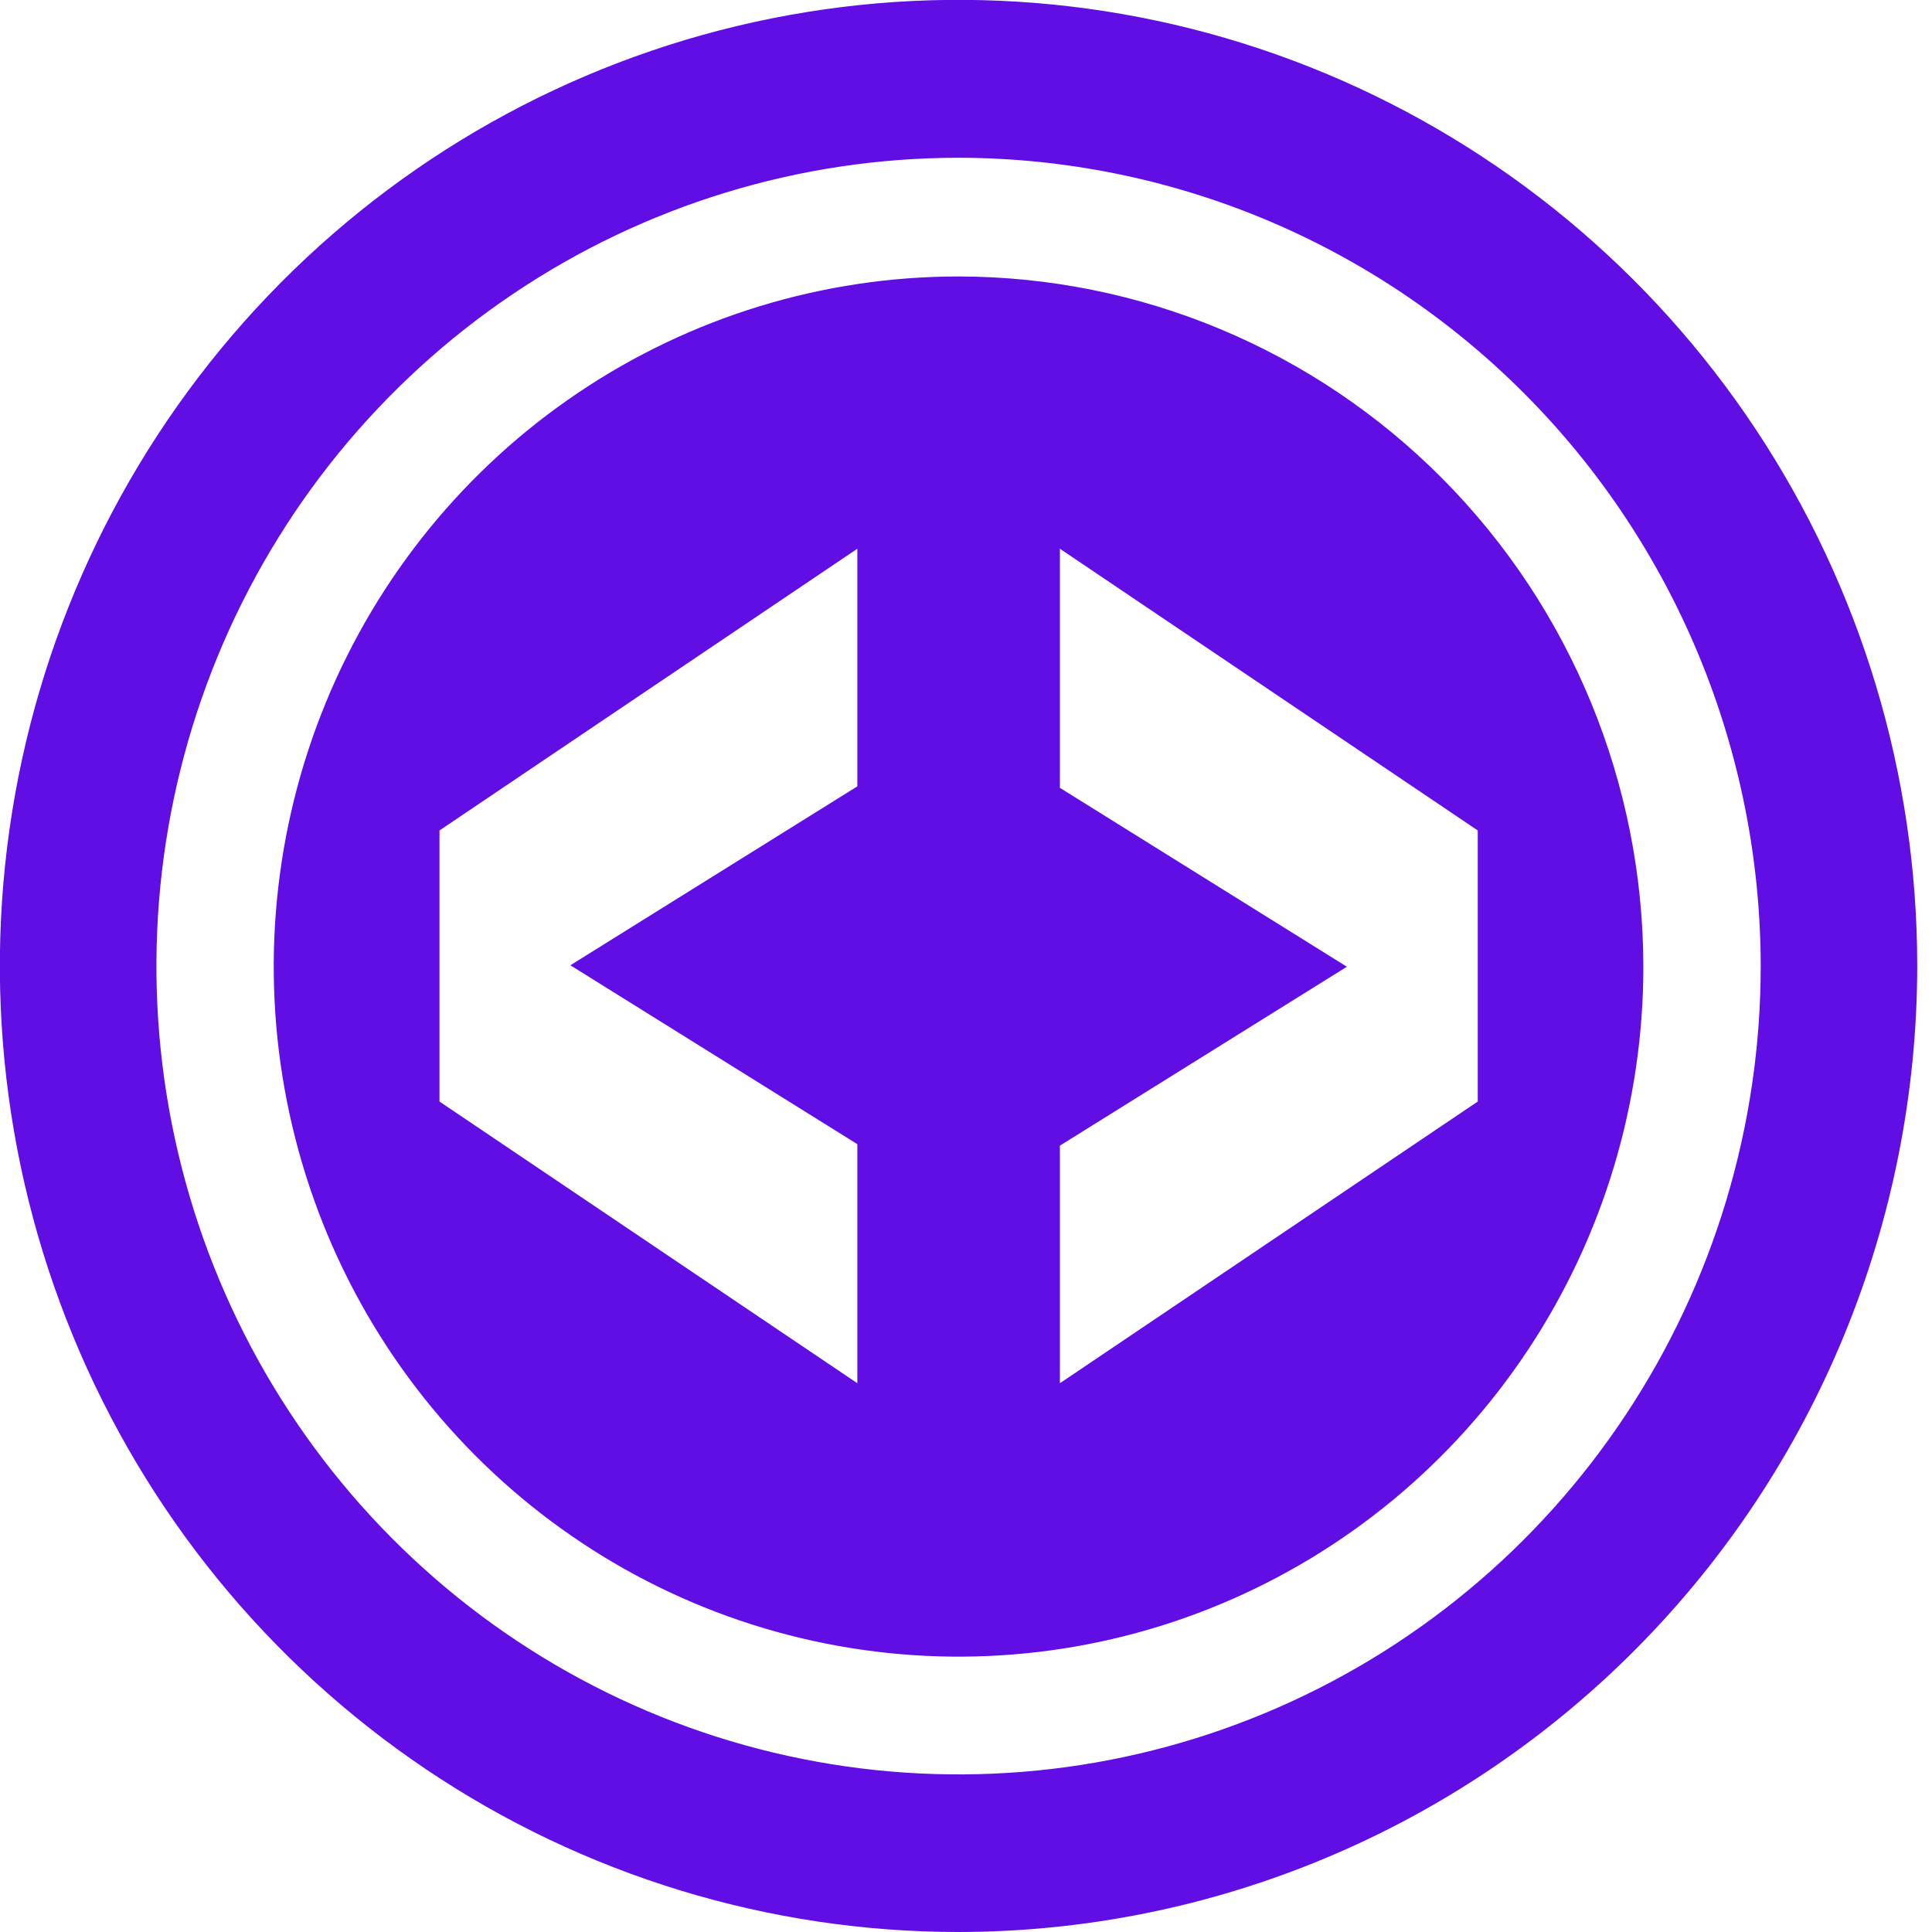 <svg width="50" height="50" viewBox="0 0 50 50" fill="none" xmlns="http://www.w3.org/2000/svg">
<path d="M24.807 7.155C21.302 7.155 17.875 8.203 14.96 10.166C12.046 12.128 9.774 14.918 8.433 18.181C7.092 21.445 6.741 25.036 7.425 28.5C8.109 31.965 9.797 35.147 12.277 37.645C14.755 40.142 17.914 41.843 21.352 42.531C24.79 43.22 28.354 42.866 31.592 41.513C34.83 40.161 37.598 37.871 39.545 34.934C41.492 31.996 42.531 28.543 42.53 25.011C42.524 20.276 40.655 15.737 37.333 12.39C34.01 9.042 29.505 7.16 24.807 7.155ZM22.188 20.351L14.761 24.981L22.188 29.611V35.798L11.374 28.508V21.492L22.188 14.201V20.351ZM27.43 35.798V29.649L34.857 25.019L27.43 20.389V14.201L38.244 21.492V28.508L27.43 35.798Z" fill="#600EE4"/>
<path d="M24.807 50C19.9 50 15.103 48.534 11.023 45.787C6.943 43.039 3.763 39.135 1.885 34.566C0.007 29.998 -0.484 24.971 0.473 20.121C1.43 15.271 3.793 10.816 7.263 7.319C10.733 3.822 15.154 1.441 19.967 0.477C24.78 -0.488 29.768 0.007 34.302 1.899C38.836 3.792 42.711 6.996 45.437 11.108C48.163 15.219 49.618 20.053 49.618 24.998C49.612 31.627 46.996 37.983 42.344 42.67C37.693 47.357 31.386 49.994 24.807 50ZM24.807 4.083C20.701 4.083 16.688 5.31 13.274 7.609C9.86 9.908 7.199 13.175 5.628 16.998C4.057 20.821 3.646 25.027 4.447 29.085C5.248 33.143 7.226 36.871 10.13 39.796C13.033 42.721 16.733 44.714 20.76 45.52C24.787 46.327 28.961 45.912 32.755 44.328C36.548 42.744 39.79 40.062 42.07 36.621C44.351 33.181 45.568 29.136 45.567 24.998C45.56 19.453 43.371 14.136 39.479 10.215C35.587 6.294 30.311 4.089 24.807 4.083Z" fill="#600EE4"/>
</svg>
